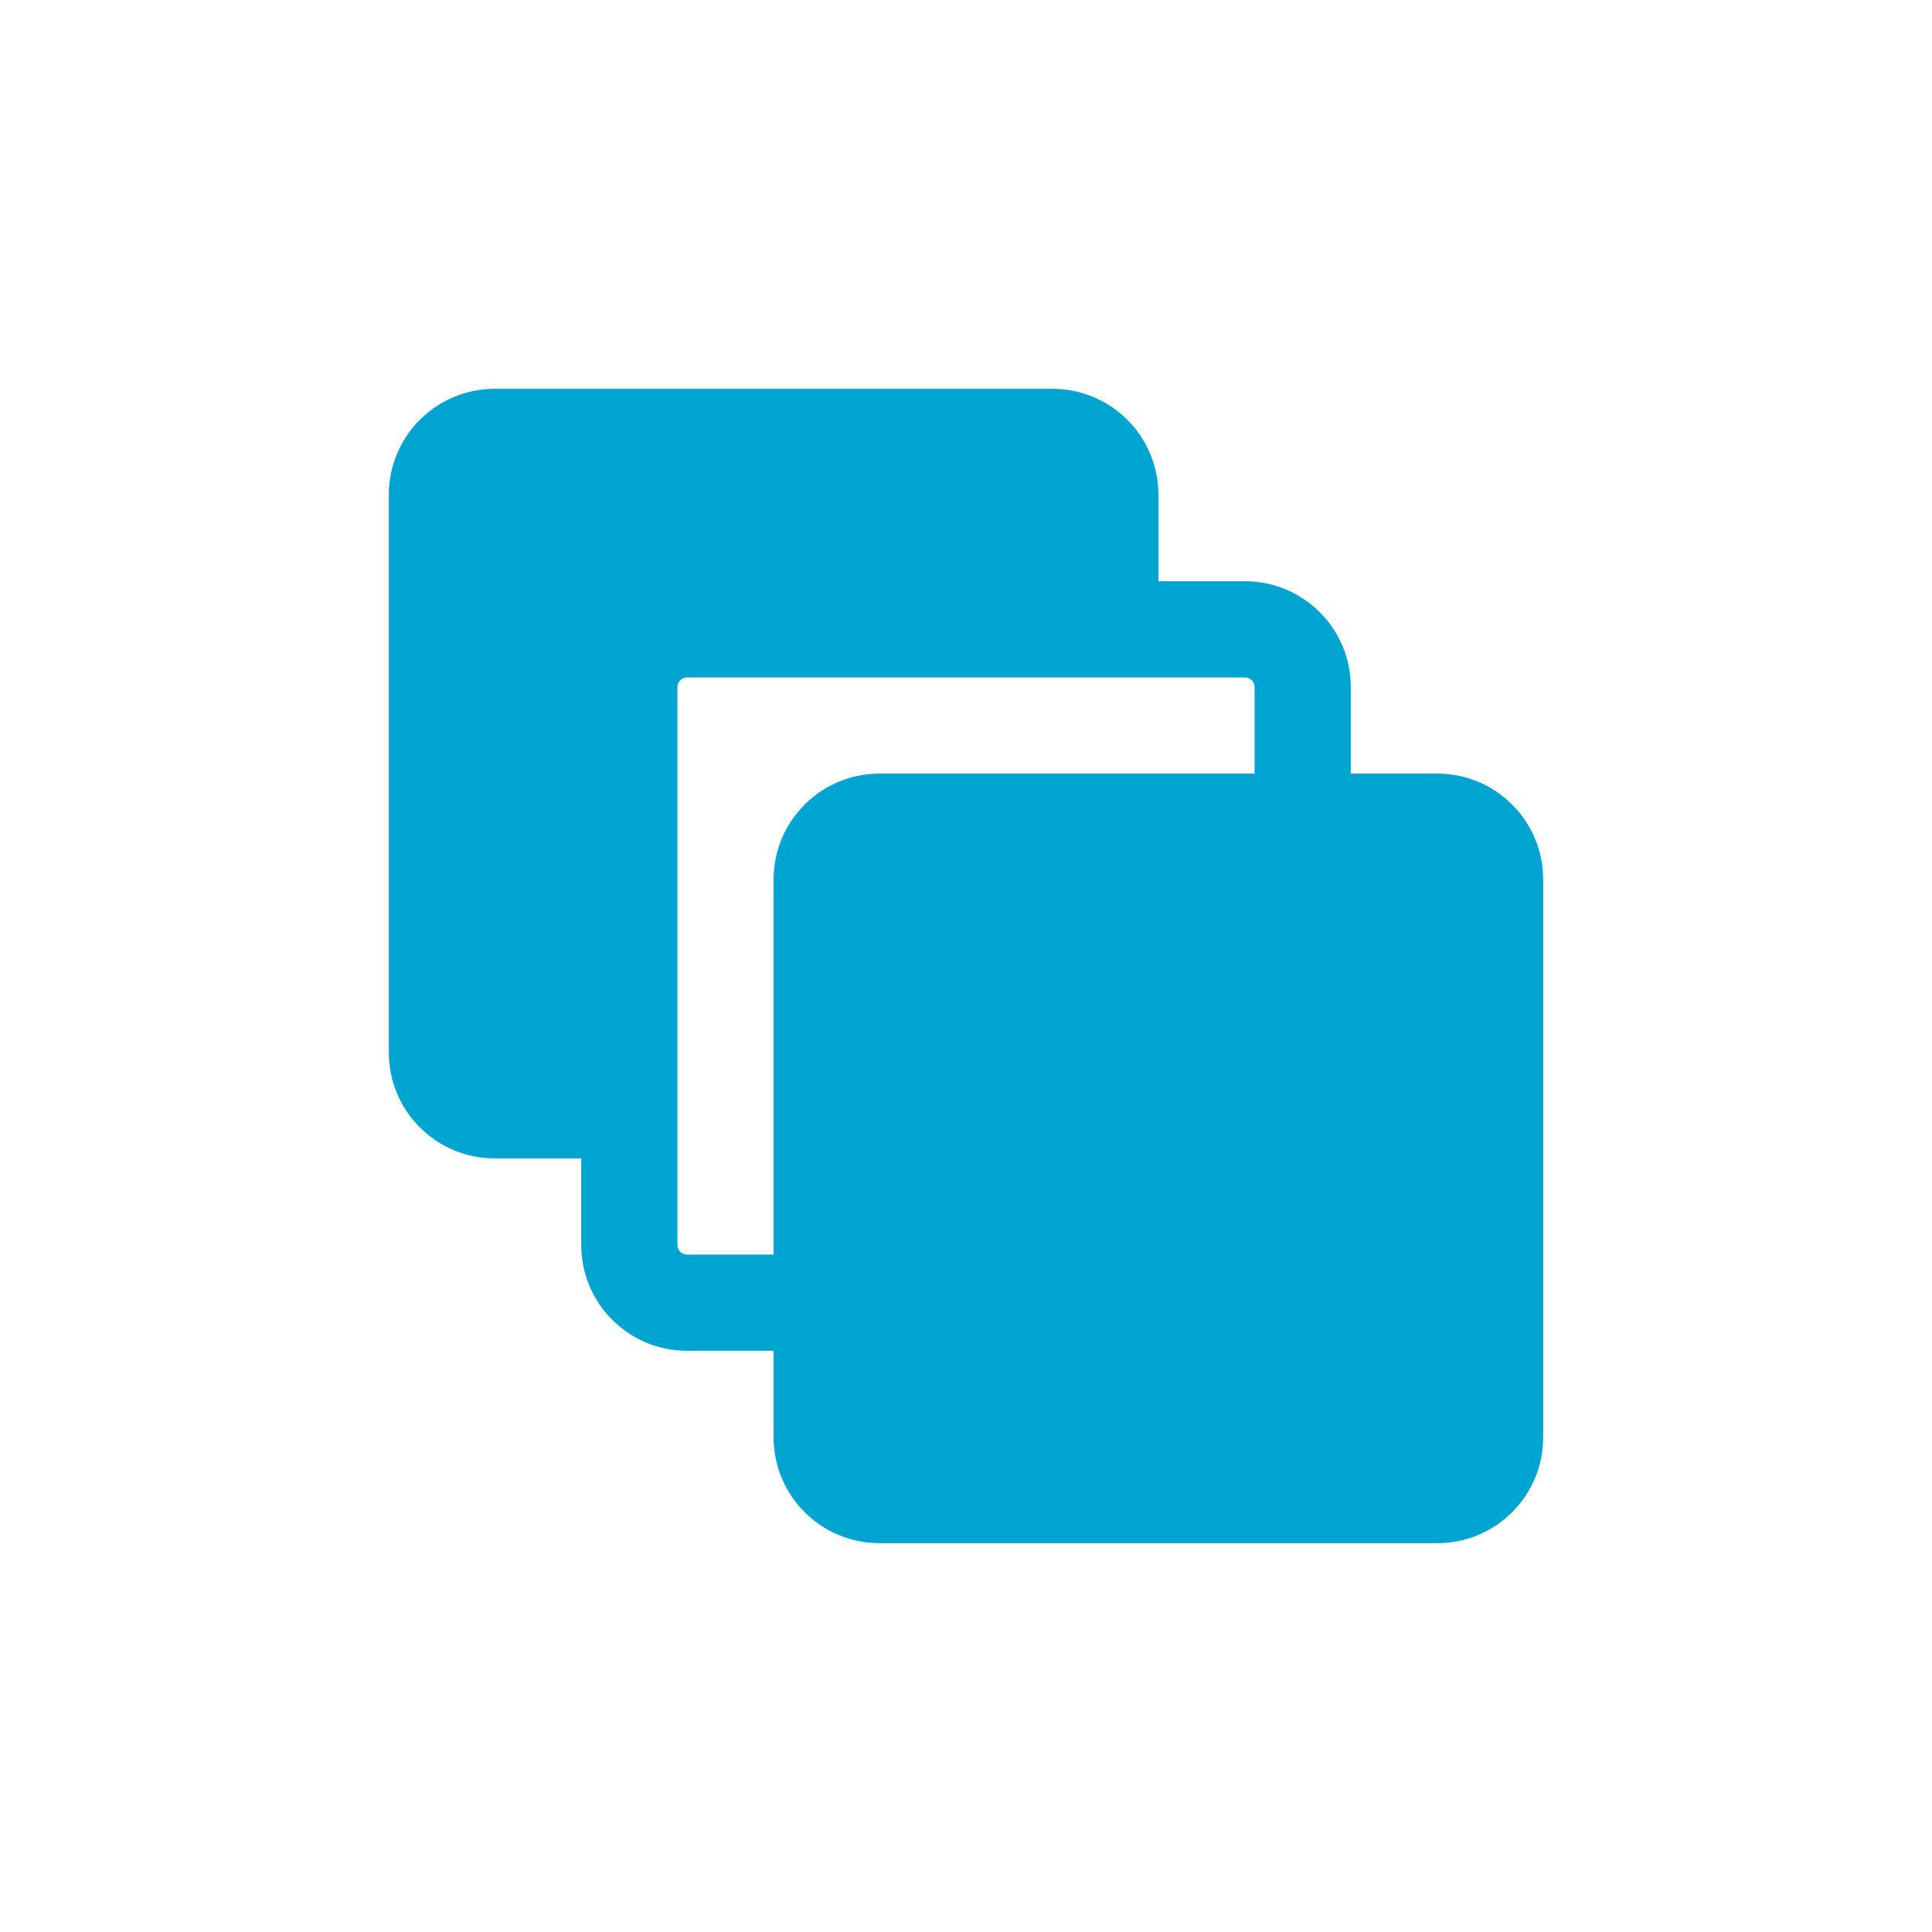 
<svg version="1.1" id="Layer_1" xmlns="http://www.w3.org/2000/svg" xmlns:xlink="http://www.w3.org/1999/xlink" x="0px" y="0px" viewBox="0 0 1000 1000" style="enable-background:new 0 0 1000 1000;" xml:space="preserve">
<style type="text/css">.st0{fill-rule:evenodd;clip-rule:evenodd;fill:#00A4D1;}</style>
<g>
	<g transform="translate(-432 -96)">
		<g id="SOLID-GRADIENT">
			<path class="st0" d="M732.84,695.58v44.81c0,30.25,24.52,54.77,54.77,54.77h44.81v44.81c0,30.25,24.52,54.77,54.77,54.77h288.78
				c30.25,0,54.77-24.52,54.77-54.77V551.19c0-30.25-24.52-54.77-54.77-54.77h-44.81v-44.81c0-30.25-24.52-54.77-54.77-54.77h-44.81
				v-44.81c0-30.25-24.52-54.77-54.77-54.77H688.03c-30.25,0-54.77,24.52-54.77,54.77v288.78c0,30.25,24.52,54.77,54.77,54.77
				H732.84z M1081.37,496.42v-44.81c0-2.74-2.24-4.98-4.98-4.98H787.61c-2.74,0-4.98,2.24-4.98,4.98v288.78
				c0,2.74,2.24,4.98,4.98,4.98h44.81V551.19c0-30.25,24.52-54.77,54.77-54.77L1081.37,496.42z"/>
		</g>
	</g>
</g>
</svg>
